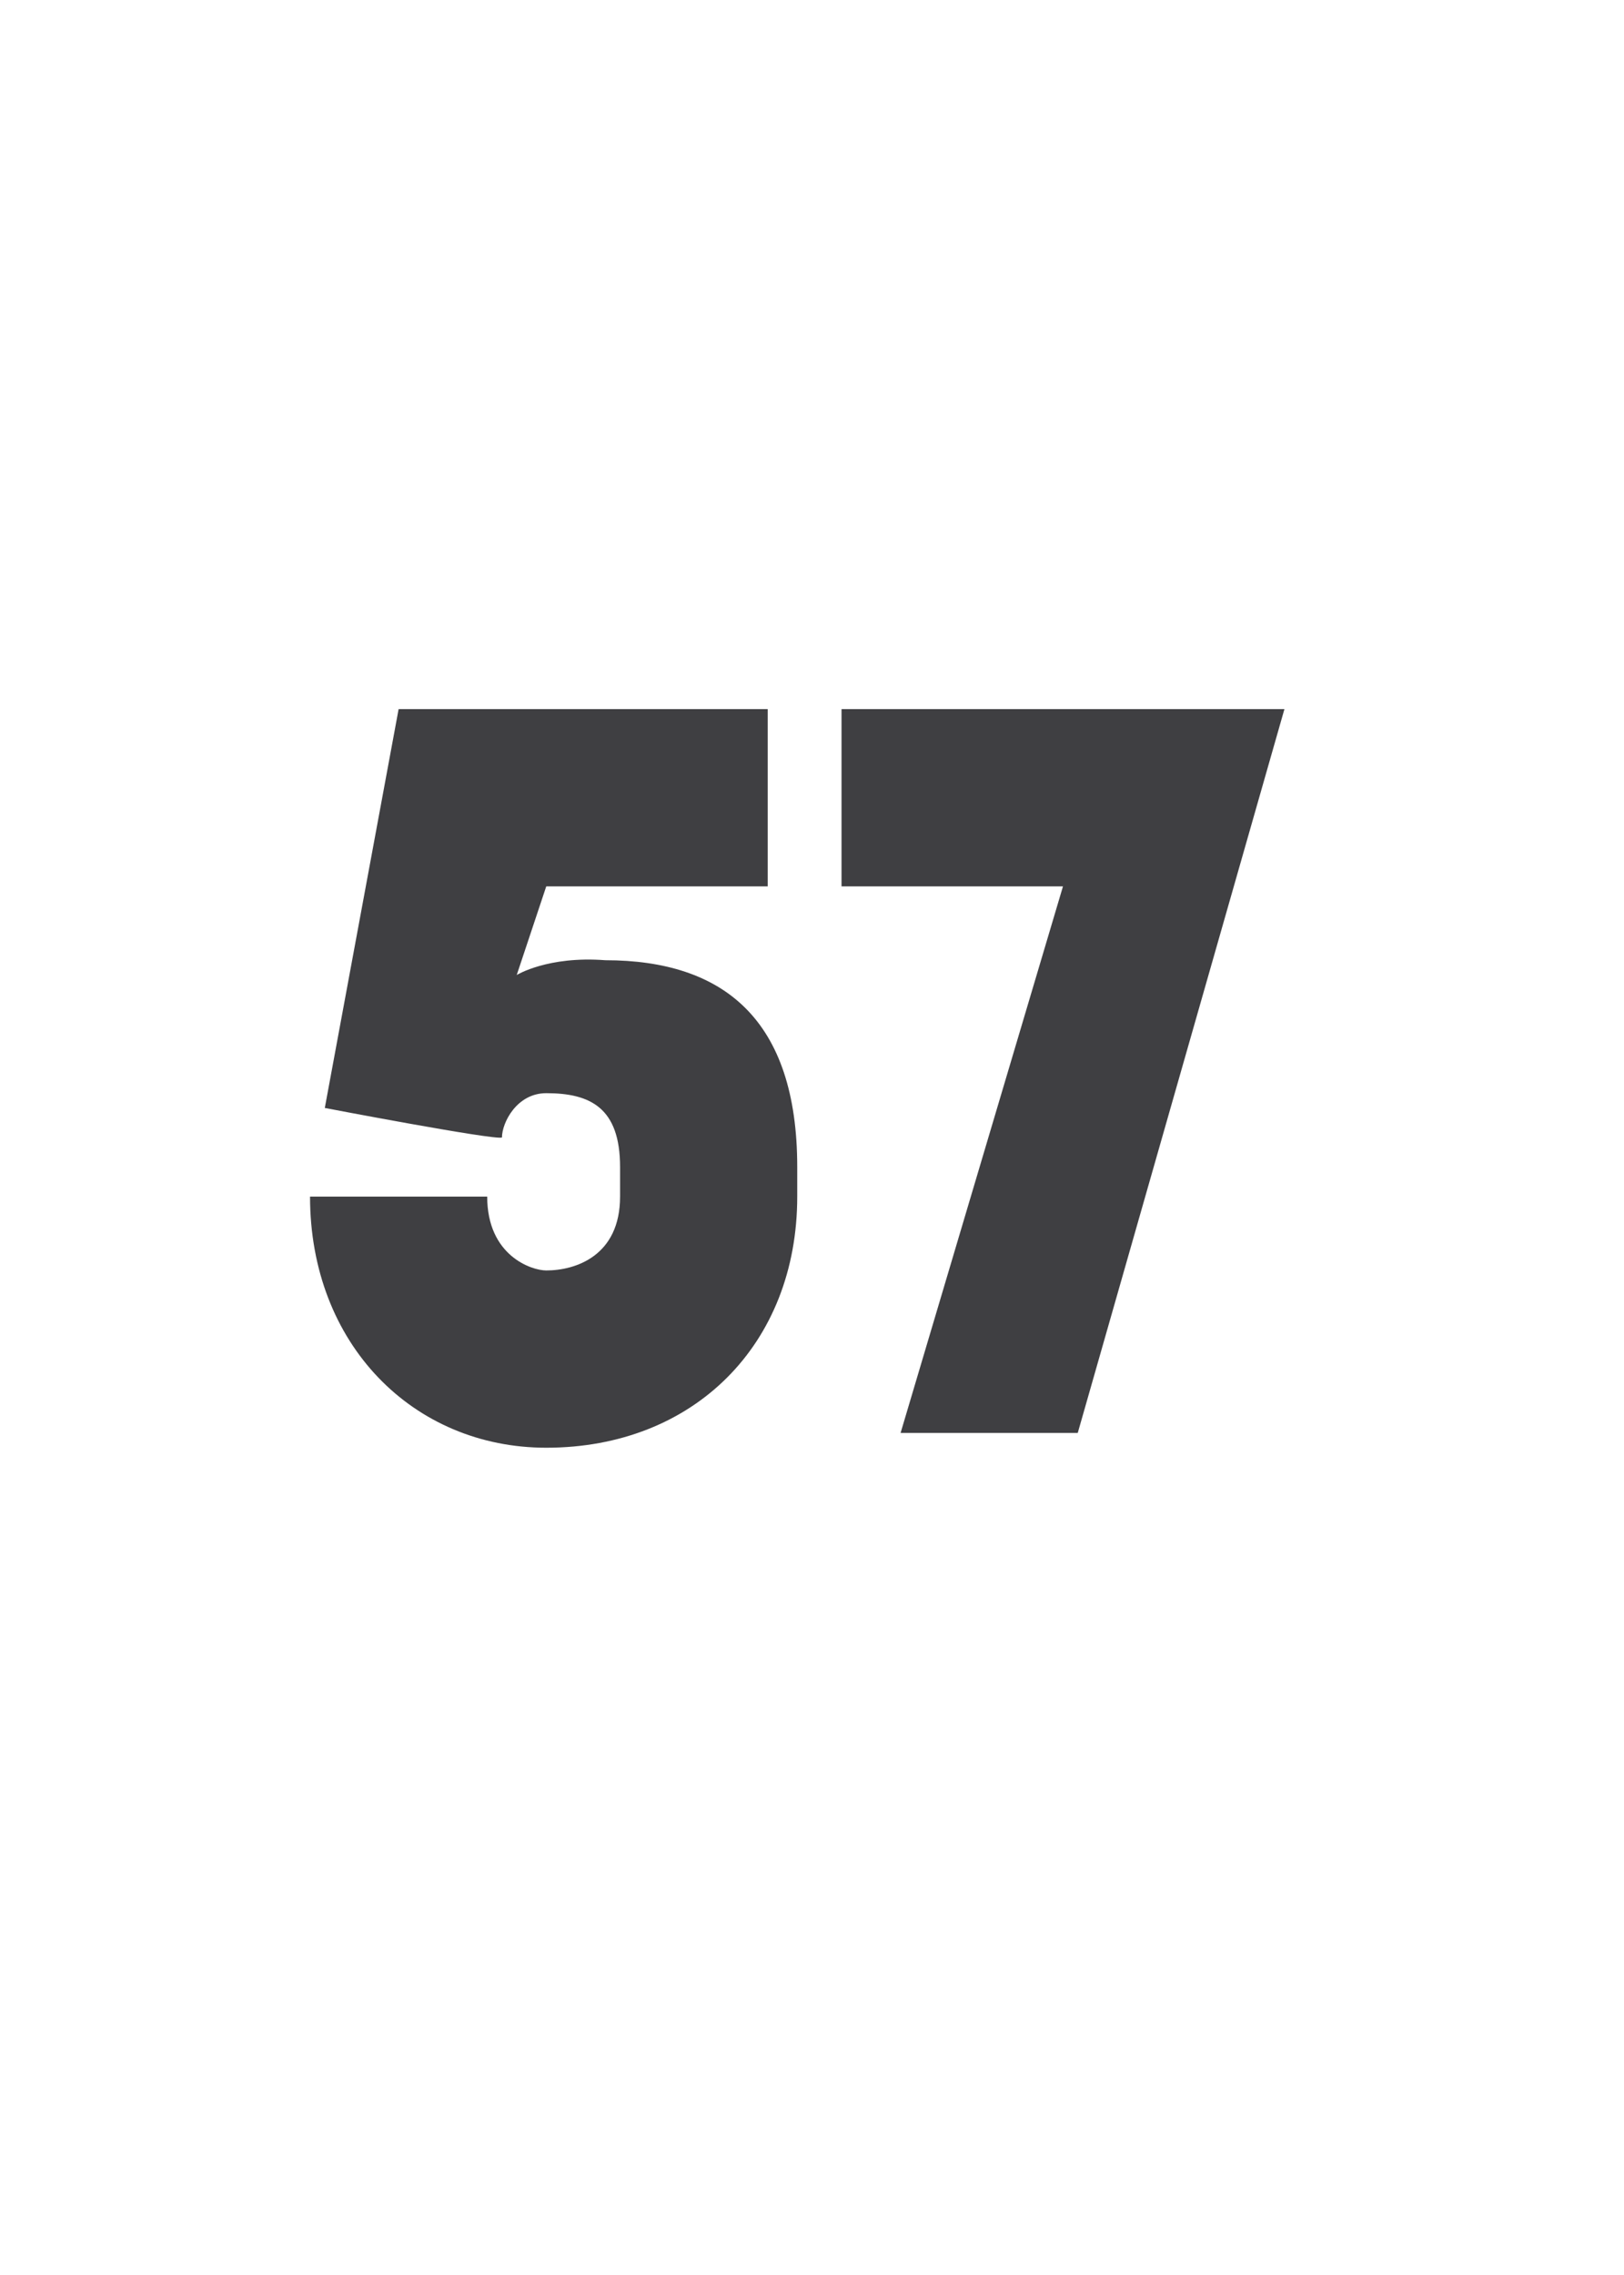 <?xml version="1.0" standalone="no"?>
<!DOCTYPE svg PUBLIC "-//W3C//DTD SVG 1.1//EN" "http://www.w3.org/Graphics/SVG/1.1/DTD/svg11.dtd">
<svg xmlns="http://www.w3.org/2000/svg" version="1.1" width="11px" height="15.4px" viewBox="0 -1 11 15.4" style="top:-1px">
  <desc>57</desc>
  <defs/>
  <g id="Polygon84747">
    <path d="M 2.1 7.1 C 2.1 7.1 3.3 7.1 3.3 7.1 C 3.3 7.5 3.6 7.6 3.7 7.6 C 3.9 7.6 4.2 7.5 4.2 7.1 C 4.2 7.1 4.2 6.9 4.2 6.9 C 4.2 6.5 4 6.4 3.7 6.4 C 3.5 6.4 3.4 6.6 3.4 6.7 C 3.35 6.72 2.2 6.5 2.2 6.5 L 2.7 3.8 L 5.2 3.8 L 5.2 5 L 3.7 5 L 3.5 5.6 C 3.5 5.6 3.71 5.47 4.1 5.5 C 4.9 5.5 5.4 5.9 5.4 6.9 C 5.4 6.9 5.4 7.1 5.4 7.1 C 5.4 8.1 4.7 8.8 3.7 8.8 C 2.8 8.8 2.1 8.1 2.1 7.1 Z M 7.2 5 L 5.7 5 L 5.7 3.8 L 8.7 3.8 L 7.3 8.7 L 6.1 8.7 L 7.2 5 Z " stroke="none" fill="#3f3f42"/>
  </g>
</svg>